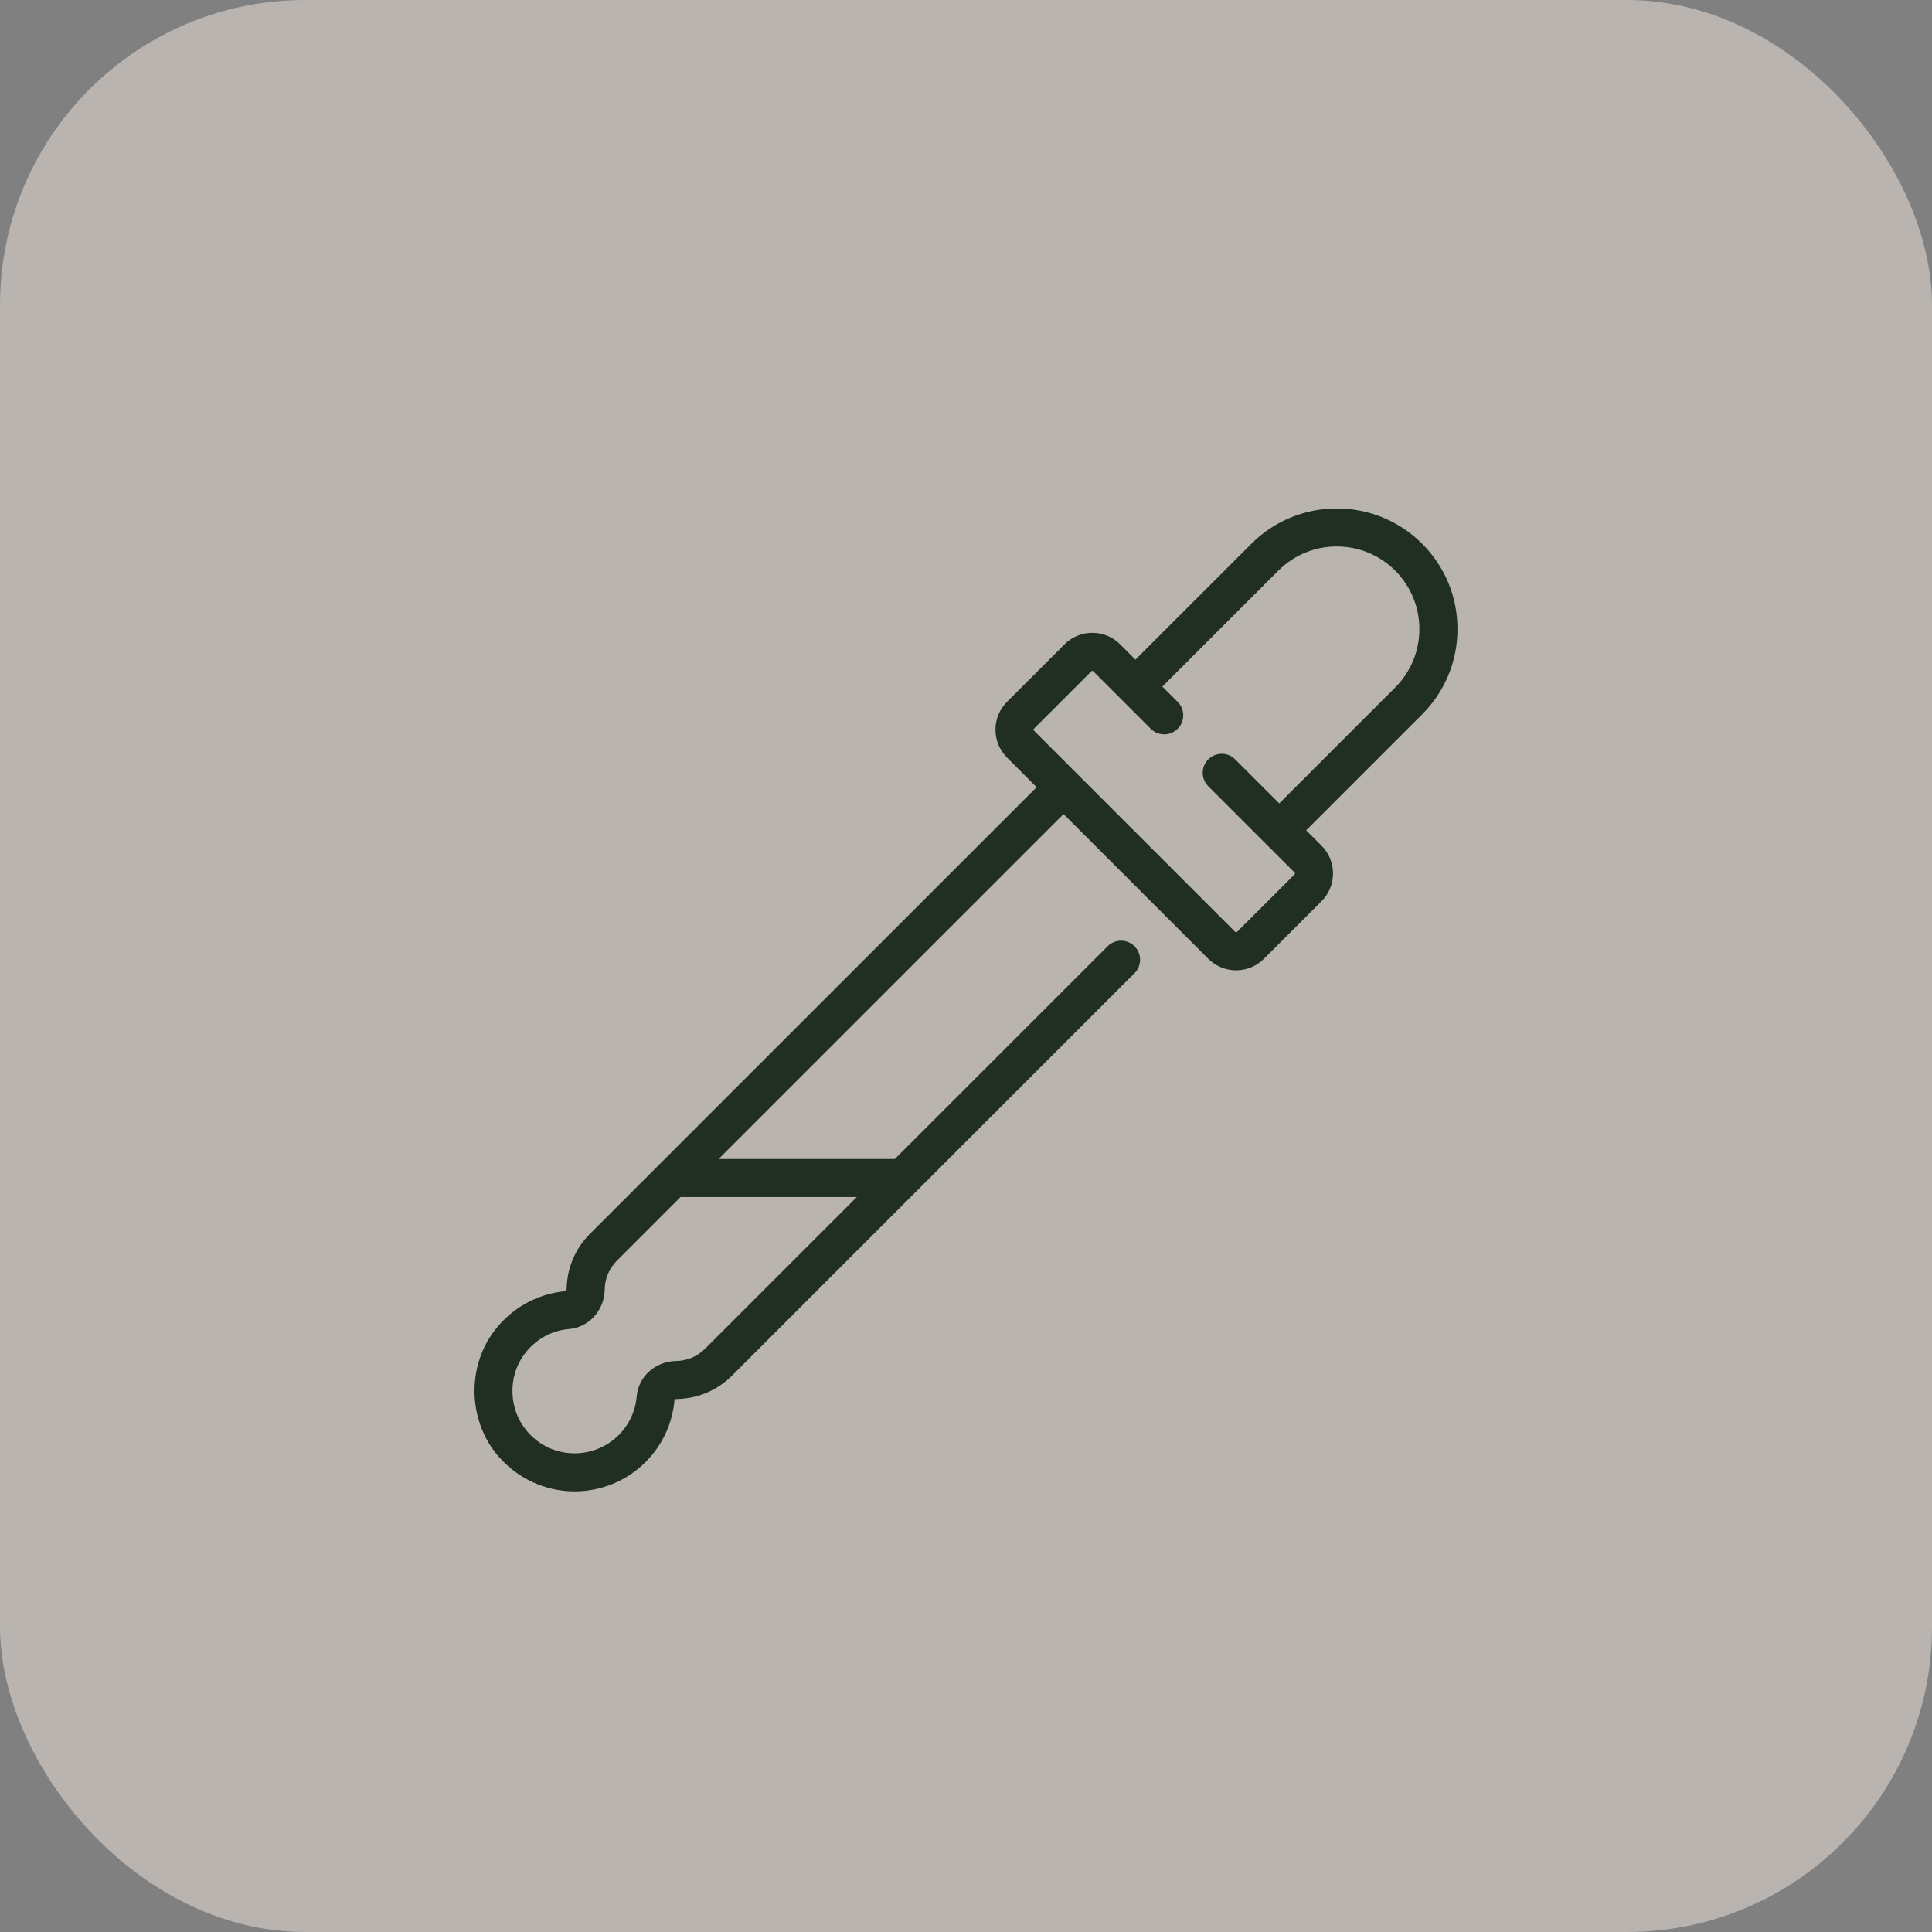 <?xml version="1.0" encoding="UTF-8"?>
<svg xmlns="http://www.w3.org/2000/svg" width="57" height="57" viewBox="0 0 57 57" fill="none">
  <rect x="0" y="0" width="57" height="57" fill="#808080" stroke="none"/>
  <rect width="57" height="57" rx="9" fill="#F3E9DF" fill-opacity="0.5"></rect>
  <path d="M43 18.559C43 17.608 42.63 16.714 41.957 16.041C40.569 14.653 38.309 14.653 36.921 16.041L33.499 19.462L33.048 19.01C32.829 18.791 32.537 18.67 32.227 18.67C31.916 18.67 31.625 18.791 31.406 19.01L29.709 20.707C29.256 21.16 29.256 21.896 29.709 22.349L30.584 23.225L17.406 36.401C16.972 36.834 16.728 37.411 16.718 38.025C16.718 38.065 16.701 38.088 16.693 38.092C15.838 38.166 15.055 38.612 14.546 39.315C13.79 40.358 13.822 41.85 14.621 42.864C15.149 43.533 15.935 43.945 16.779 43.995C16.837 43.998 16.895 44 16.953 44C17.736 44 18.492 43.689 19.048 43.133C19.541 42.64 19.844 41.987 19.9 41.298C19.905 41.292 19.93 41.276 19.969 41.275C20.583 41.265 21.16 41.021 21.594 40.588L33.472 28.711C33.691 28.492 33.691 28.137 33.472 27.918C33.253 27.698 32.898 27.698 32.678 27.918L26.401 34.194H21.201L31.378 24.018L35.648 28.287C35.874 28.514 36.172 28.627 36.469 28.627C36.767 28.627 37.064 28.514 37.29 28.287L38.987 26.591C39.207 26.371 39.328 26.08 39.328 25.77C39.328 25.459 39.207 25.168 38.987 24.948L38.536 24.497L41.957 21.076C42.63 20.404 43 19.51 43 18.559ZM25.279 35.316L20.8 39.794C20.574 40.02 20.272 40.148 19.951 40.153C19.335 40.163 18.834 40.612 18.784 41.198C18.748 41.629 18.56 42.034 18.254 42.339C17.883 42.71 17.37 42.905 16.845 42.874C16.314 42.843 15.837 42.592 15.503 42.169C15.008 41.541 14.988 40.618 15.455 39.974C15.778 39.528 16.252 39.257 16.791 39.21C17.38 39.159 17.831 38.657 17.841 38.043C17.846 37.722 17.974 37.421 18.2 37.195L20.078 35.316L25.279 35.316ZM41.163 20.283L37.742 23.703L36.442 22.404C36.223 22.184 35.867 22.184 35.648 22.404C35.429 22.623 35.429 22.978 35.648 23.197L38.194 25.742C38.196 25.745 38.205 25.753 38.205 25.77C38.205 25.785 38.196 25.794 38.194 25.797L36.496 27.494C36.481 27.509 36.457 27.509 36.442 27.494L30.503 21.555C30.488 21.54 30.488 21.516 30.503 21.501L32.2 19.804C32.202 19.801 32.211 19.793 32.227 19.793C32.243 19.793 32.251 19.801 32.254 19.804L33.951 21.501C34.17 21.72 34.526 21.72 34.745 21.501C34.964 21.282 34.964 20.926 34.745 20.707L34.293 20.256L37.715 16.835C38.665 15.884 40.212 15.884 41.163 16.835C42.114 17.786 42.114 19.332 41.163 20.283Z" fill="#202F21"></path>
</svg>
